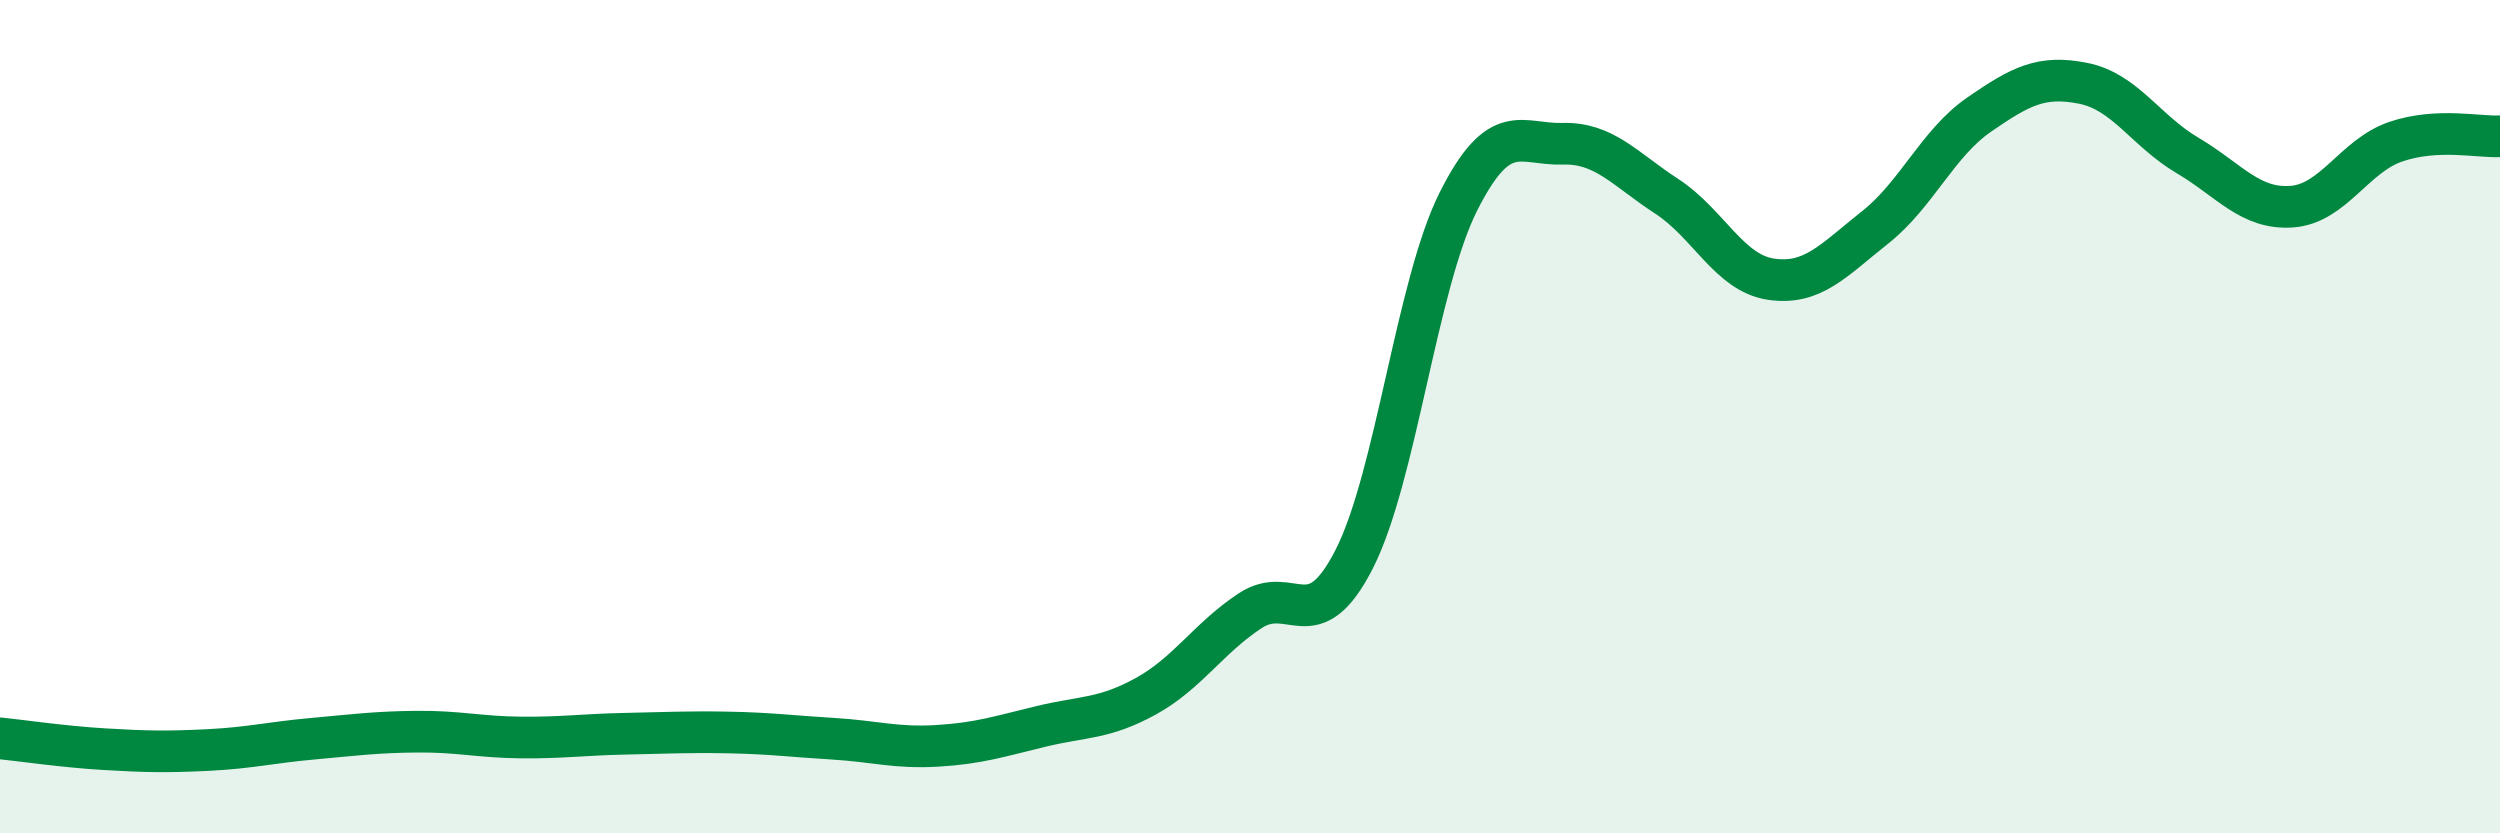 
    <svg width="60" height="20" viewBox="0 0 60 20" xmlns="http://www.w3.org/2000/svg">
      <path
        d="M 0,17.72 C 0.5,17.77 1.5,17.92 2.5,17.98 C 3.5,18.04 4,18.05 5,18 C 6,17.95 6.5,17.82 7.5,17.73 C 8.5,17.64 9,17.57 10,17.56 C 11,17.55 11.5,17.69 12.5,17.7 C 13.5,17.71 14,17.63 15,17.61 C 16,17.59 16.5,17.56 17.5,17.58 C 18.5,17.6 19,17.67 20,17.73 C 21,17.79 21.5,17.96 22.5,17.9 C 23.5,17.84 24,17.67 25,17.43 C 26,17.19 26.5,17.26 27.5,16.71 C 28.5,16.16 29,15.32 30,14.66 C 31,14 31.5,15.38 32.5,13.42 C 33.5,11.46 34,6.83 35,4.84 C 36,2.85 36.5,3.48 37.5,3.45 C 38.5,3.42 39,4.06 40,4.71 C 41,5.36 41.5,6.55 42.5,6.7 C 43.5,6.85 44,6.25 45,5.46 C 46,4.67 46.5,3.44 47.5,2.75 C 48.5,2.06 49,1.8 50,2 C 51,2.2 51.5,3.14 52.5,3.73 C 53.5,4.32 54,5.03 55,4.96 C 56,4.89 56.5,3.74 57.5,3.4 C 58.5,3.06 59.5,3.3 60,3.27L60 20L0 20Z"
        fill="#008740"
        opacity="0.1"
        stroke-linecap="round"
        stroke-linejoin="round"
      />
      <path
        d="M 0,17.72 C 0.5,17.77 1.5,17.92 2.5,17.98 C 3.5,18.04 4,18.05 5,18 C 6,17.95 6.5,17.82 7.5,17.73 C 8.5,17.64 9,17.57 10,17.56 C 11,17.55 11.5,17.69 12.5,17.7 C 13.5,17.71 14,17.63 15,17.61 C 16,17.59 16.5,17.56 17.5,17.58 C 18.5,17.6 19,17.67 20,17.73 C 21,17.79 21.5,17.96 22.5,17.9 C 23.5,17.84 24,17.67 25,17.43 C 26,17.19 26.5,17.26 27.5,16.71 C 28.5,16.16 29,15.32 30,14.66 C 31,14 31.5,15.38 32.5,13.42 C 33.5,11.46 34,6.83 35,4.84 C 36,2.85 36.5,3.48 37.5,3.45 C 38.5,3.42 39,4.06 40,4.71 C 41,5.36 41.5,6.55 42.5,6.7 C 43.5,6.85 44,6.25 45,5.46 C 46,4.67 46.5,3.44 47.5,2.75 C 48.5,2.06 49,1.8 50,2 C 51,2.2 51.5,3.14 52.5,3.73 C 53.5,4.32 54,5.03 55,4.96 C 56,4.89 56.5,3.74 57.5,3.4 C 58.5,3.06 59.5,3.3 60,3.27"
        stroke="#008740"
        stroke-width="1"
        fill="none"
        stroke-linecap="round"
        stroke-linejoin="round"
      />
    </svg>
  